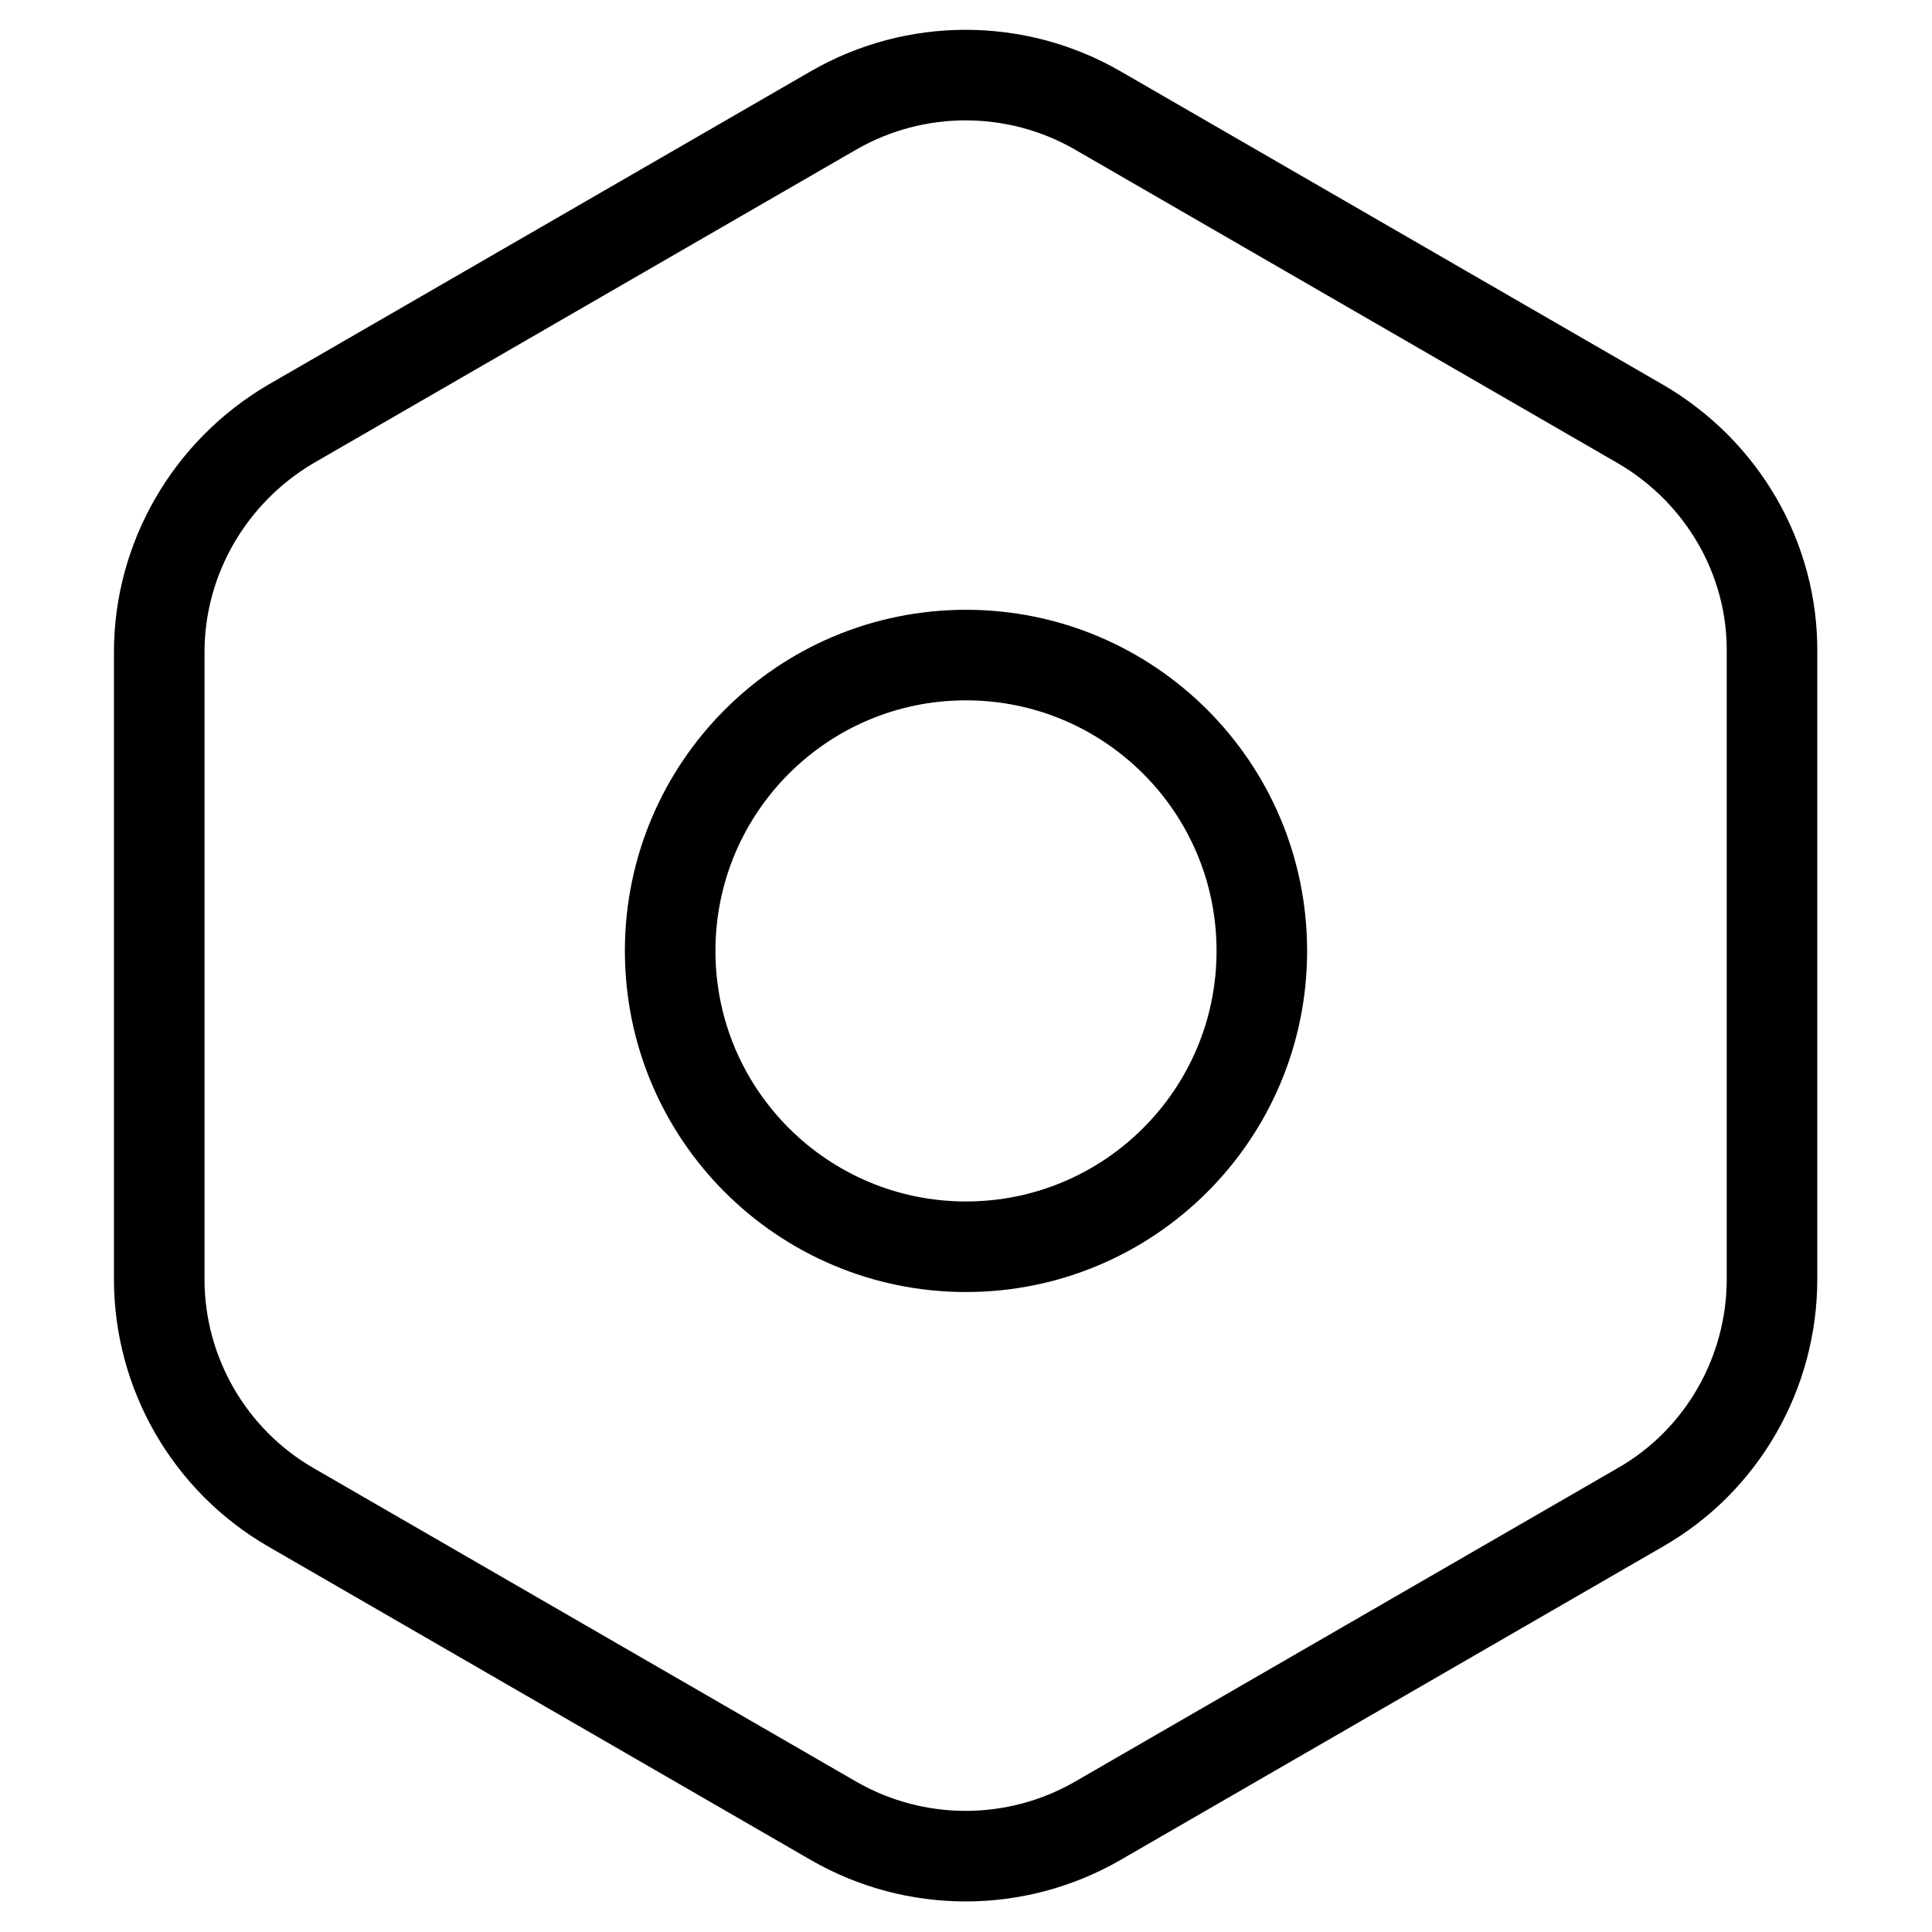 <?xml version="1.0" encoding="utf-8"?>
<!-- Svg Vector Icons : http://www.onlinewebfonts.com/icon -->
<!DOCTYPE svg PUBLIC "-//W3C//DTD SVG 1.1//EN" "http://www.w3.org/Graphics/SVG/1.1/DTD/svg11.dtd">
<svg version="1.1" xmlns="http://www.w3.org/2000/svg" xmlns:xlink="http://www.w3.org/1999/xlink" x="0px" y="0px" viewBox="0 0 256 256" enable-background="new 0 0 256 256" xml:space="preserve">
<g> <path stroke-width="12" fill-opacity="0" stroke="#000000"  d="M217.4,56.2l-72-41.6c-10.8-6.2-24.1-6.2-34.9,0l-72,41.6C27.8,62.5,21.1,74,21.1,86.4v83.1 c0,12.5,6.7,24,17.4,30.2l72,41.6c10.8,6.2,24.1,6.2,34.9,0l72-41.6c10.8-6.2,17.4-17.8,17.4-30.2V86.4 C234.9,74,228.2,62.5,217.4,56.2L217.4,56.2z M128,165.2c-21.6,0-39.2-17.5-39.2-39.2c0-21.6,17.5-39.2,39.2-39.2 c21.6,0,39.2,17.5,39.2,39.2c0,0,0,0,0,0C167.2,147.7,149.6,165.2,128,165.2z"/></g>
</svg>